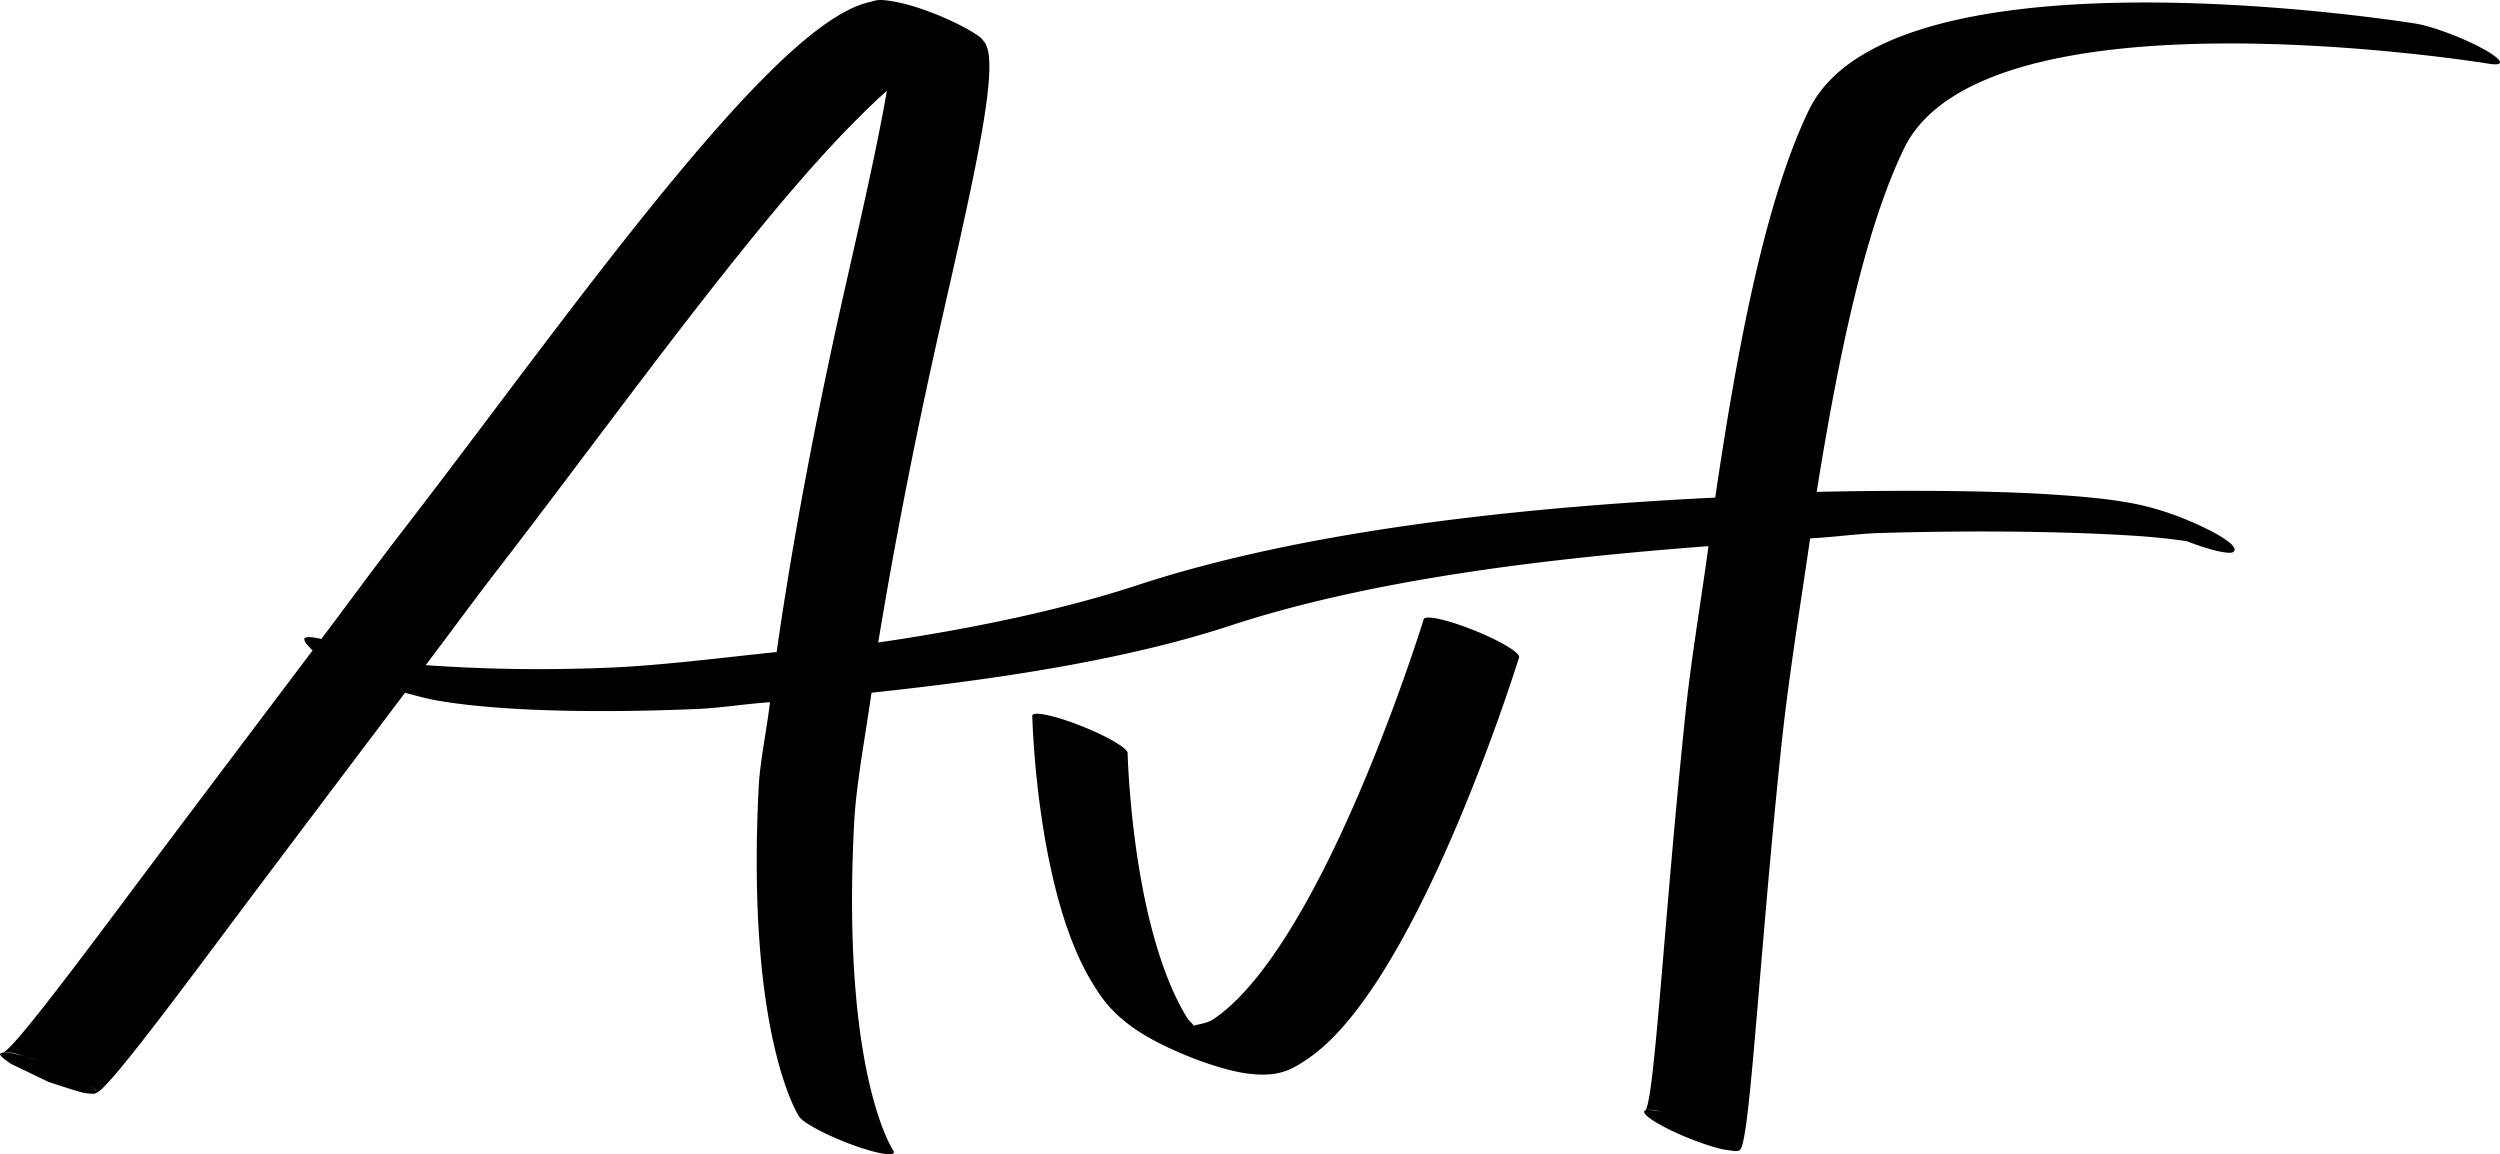 <?xml version="1.0" encoding="UTF-8" standalone="no"?>
<svg
   id="svg2"
   version="1.1"
   inkscape:version="1.3 (0e150ed, 2023-07-21)"
   width="120.807"
   height="55.773"
   viewBox="0 0 120.807 55.773"
   sodipodi:docname="avf.svg"
   inkscape:export-filename="avf.jpg"
   inkscape:export-xdpi="419.01001"
   inkscape:export-ydpi="419.01001"
   xmlns:inkscape="http://www.inkscape.org/namespaces/inkscape"
   xmlns:sodipodi="http://sodipodi.sourceforge.net/DTD/sodipodi-0.dtd"
   xmlns="http://www.w3.org/2000/svg"
   xmlns:svg="http://www.w3.org/2000/svg"
   xmlns:rdf="http://www.w3.org/1999/02/22-rdf-syntax-ns#"
   xmlns:cc="http://creativecommons.org/ns#"
   xmlns:dc="http://purl.org/dc/elements/1.1/">
  <defs
     id="defs6" />
  <sodipodi:namedview
     pagecolor="#ffffff"
     bordercolor="#666666"
     borderopacity="1"
     objecttolerance="10"
     gridtolerance="10"
     guidetolerance="10"
     inkscape:pageopacity="0"
     inkscape:pageshadow="2"
     inkscape:window-width="1680"
     inkscape:window-height="966"
     id="namedview4"
     showgrid="false"
     inkscape:zoom="7.5823302"
     inkscape:cx="60.403595"
     inkscape:cy="27.8938"
     inkscape:window-x="0"
     inkscape:window-y="25"
     inkscape:window-maximized="0"
     inkscape:current-layer="layer1"
     fit-margin-top="0"
     fit-margin-left="0"
     fit-margin-right="0"
     fit-margin-bottom="0"
     inkscape:document-rotation="0"
     inkscape:showpageshadow="2"
     inkscape:pagecheckerboard="0"
     inkscape:deskcolor="#d1d1d1" />
  <g
     inkscape:groupmode="layer"
     id="layer1"
     inkscape:label="neu"
     style="display:inline;fill:#263f4c;fill-opacity:1"
     transform="translate(-0.895,-1.311)">
    <path
       style="color:#000000;fill:#000000;fill-opacity:1;fill-rule:evenodd;stroke-linecap:round;stroke-linejoin:round;-inkscape-stroke:none;paint-order:stroke markers fill"
       d="m 42.898,1.416 c -0.351,0.078 -0.695,0.216 -1.064,0.406 -0.738,0.38 -1.553,0.973 -2.433,1.742 -1.76,1.539 -3.781,3.777 -5.923,6.363 -4.284,5.173 -9.038,11.743 -13.022,16.898 -1.517,1.962 -2.588,3.448 -4.035,5.363 a 2.48,0.403 21.96 0 0 -0.821,-0.006 c -0.009,0.14 0.175,0.339 0.4,0.561 -3.219,4.267 -6.634,8.791 -9.04,12.012 -1.796,2.404 -3.283,4.37 -4.331,5.678 -0.524,0.654 -0.936,1.145 -1.223,1.439 -0.144,0.147 -0.264,0.247 -0.326,0.285 -0.016,0.01 -0.025,0.016 -0.024,0.016 7.455e-4,-2.67e-4 -0.069,-0.021 0.167,-0.012 0.059,0.002 0.135,0.004 0.373,0.051 0.174,0.035 0.782,0.238 1.197,0.373 A 2.48,0.403 21.96 0 0 0.901,52.238 c 0.007,0.029 -0.064,0.007 0.14,0.199 0.051,0.048 0.371,0.274 0.373,0.275 0.002,0.001 1.823,0.88 1.825,0.881 0.002,9.55e-4 1.407,0.465 1.651,0.514 0.244,0.048 0.326,0.05 0.391,0.053 0.26,0.011 0.217,-0.017 0.25,-0.029 0.033,-0.012 0.058,-0.026 0.083,-0.041 0.1,-0.062 0.213,-0.165 0.36,-0.316 0.295,-0.303 0.711,-0.794 1.236,-1.449 1.051,-1.311 2.537,-3.277 4.333,-5.682 2.375,-3.18 5.753,-7.651 8.923,-11.855 0.575,0.154 1.123,0.3 1.572,0.377 0.624,0.107 1.261,0.19 1.951,0.258 2.763,0.272 6.416,0.322 10.56,0.15 1.112,-0.046 2.386,-0.25 3.553,-0.33 -0.153,1.336 -0.479,2.837 -0.543,4.072 -0.622,12.123 1.956,15.957 1.956,15.957 a 2.48,0.403 21.96 0 0 2.664,1.395 2.48,0.403 21.96 0 0 1.877,0.232 c 0,0 -2.51,-3.676 -1.889,-15.775 0.098,-1.919 0.539,-4.196 0.841,-6.34 6.115,-0.649 12.301,-1.588 17.314,-3.234 6.758,-2.219 15.117,-3.24 23.132,-3.848 -0.367,2.723 -0.836,5.422 -1.11,8.055 -0.547,5.256 -0.929,10.102 -1.233,13.619 -0.152,1.759 -0.285,3.186 -0.409,4.164 -0.062,0.489 -0.124,0.866 -0.182,1.113 -0.029,0.124 -0.057,0.216 -0.083,0.27 -0.013,0.027 -0.026,0.043 -0.028,0.045 -8.2e-4,8.09e-4 -0.001,-0.002 0.026,-0.012 0.014,-0.005 0.034,-0.012 0.098,-0.016 0.065,-0.004 0.647,0.089 0.643,0.088 a 2.48,0.403 21.96 0 0 -0.302,0.492 2.48,0.403 21.96 0 0 3.244,1.326 c 0.004,8.67e-4 0.595,0.094 0.667,0.09 0.072,-0.004 0.096,-0.014 0.117,-0.021 0.042,-0.015 0.057,-0.028 0.071,-0.041 0.028,-0.026 0.045,-0.053 0.062,-0.088 0.033,-0.07 0.06,-0.168 0.09,-0.297 0.06,-0.257 0.123,-0.636 0.185,-1.127 0.125,-0.983 0.258,-2.411 0.41,-4.17 0.305,-3.518 0.685,-8.364 1.231,-13.617 0.349,-3.351 0.911,-6.804 1.416,-10.25 1.094,-0.052 2.331,-0.227 3.377,-0.258 4.964,-0.145 9.328,-0.059 12.313,0.135 1.167,0.076 1.888,0.173 2.5,0.258 a 2.48,0.403 21.96 0 0 2.259,0.525 c 0.054,-0.056 0.097,-0.11 0.019,-0.24 -0.079,-0.131 -0.406,-0.464 -1.596,-1.018 -1.19,-0.553 -2.026,-0.786 -2.444,-0.898 -0.418,-0.112 -0.671,-0.161 -0.94,-0.211 -1.075,-0.199 -2.231,-0.309 -3.791,-0.41 C 97.233,25.023 93.13,24.984 88.682,25.08 89.727,18.56 91.004,12.425 92.894,8.504 96.794,0.408 121.173,4.391 121.173,4.391 a 2.48,0.403 21.96 0 0 -0.31,-0.732 2.48,0.403 21.96 0 0 -3.243,-1.209 c 0,0 -25.319,-4.113 -29.32,4.193 -2.104,4.369 -3.444,11.404 -4.52,18.713 -9.287,0.457 -19.786,1.561 -27.915,4.23 -3.673,1.206 -8.048,2.117 -12.531,2.773 0.858,-5.23 1.935,-10.592 3.024,-15.396 0.86,-3.794 1.629,-7.148 2.037,-9.59 0.204,-1.221 0.317,-2.212 0.309,-2.922 -0.004,-0.355 -0.036,-0.635 -0.115,-0.859 C 48.549,3.48 48.52,3.397 48.387,3.25 48.32,3.177 48.354,3.136 47.763,2.785 47.467,2.61 46.81,2.269 46.016,1.959 45.222,1.649 44.662,1.504 44.385,1.445 43.283,1.212 43.249,1.338 42.898,1.416 Z m 0.852,4.283 c -0.412,2.424 -1.152,5.697 -1.998,9.43 -1.253,5.528 -2.486,11.784 -3.327,17.689 -2.752,0.286 -5.571,0.651 -8.1,0.756 -3.548,0.147 -6.459,0.047 -8.859,-0.121 1.289,-1.702 2.229,-3.006 3.569,-4.74 3.987,-5.159 8.74,-11.728 13.019,-16.895 2.064,-2.492 3.993,-4.599 5.696,-6.119 z M 70.455,31.227 a 2.48,0.403 21.96 0 0 -0.761,0.002 c 0,0 -1.576,5.126 -3.918,10.193 -1.171,2.534 -2.536,5.052 -3.983,6.906 -0.723,0.927 -1.467,1.689 -2.212,2.199 -0.368,0.252 -0.627,0.232 -0.995,0.348 -0.128,-0.171 -0.235,-0.228 -0.348,-0.414 -0.868,-1.422 -1.495,-3.336 -1.919,-5.23 -0.849,-3.789 -0.934,-7.533 -0.934,-7.533 a 2.48,0.403 21.96 0 0 -2.314,-1.336 2.48,0.403 21.96 0 0 -2.293,-0.461 c 0,0 0.082,3.753 0.937,7.57 0.428,1.909 1.042,3.826 1.965,5.338 0.461,0.756 0.89,1.349 1.789,2.029 0.225,0.17 0.485,0.352 0.927,0.604 0.442,0.252 1.179,0.622 2.047,0.963 0.867,0.341 1.608,0.555 2.072,0.66 0.464,0.105 0.761,0.141 1.034,0.16 1.219,0.086 1.801,-0.244 2.573,-0.773 0.773,-0.529 1.525,-1.3 2.254,-2.234 1.459,-1.87 2.821,-4.397 3.995,-6.936 2.347,-5.078 3.931,-10.207 3.931,-10.207 A 2.48,0.403 21.96 0 0 72.118,31.766 2.48,0.403 21.96 0 0 70.455,31.227 Z M 5.359,53.83 c 0.012,0.009 0.038,0.026 0.043,0.031 0.189,0.178 0.104,0.133 0.104,0.135 A 2.48,0.403 21.96 0 0 5.359,53.83 Z"
       id="path8" />
  </g>
</svg>
